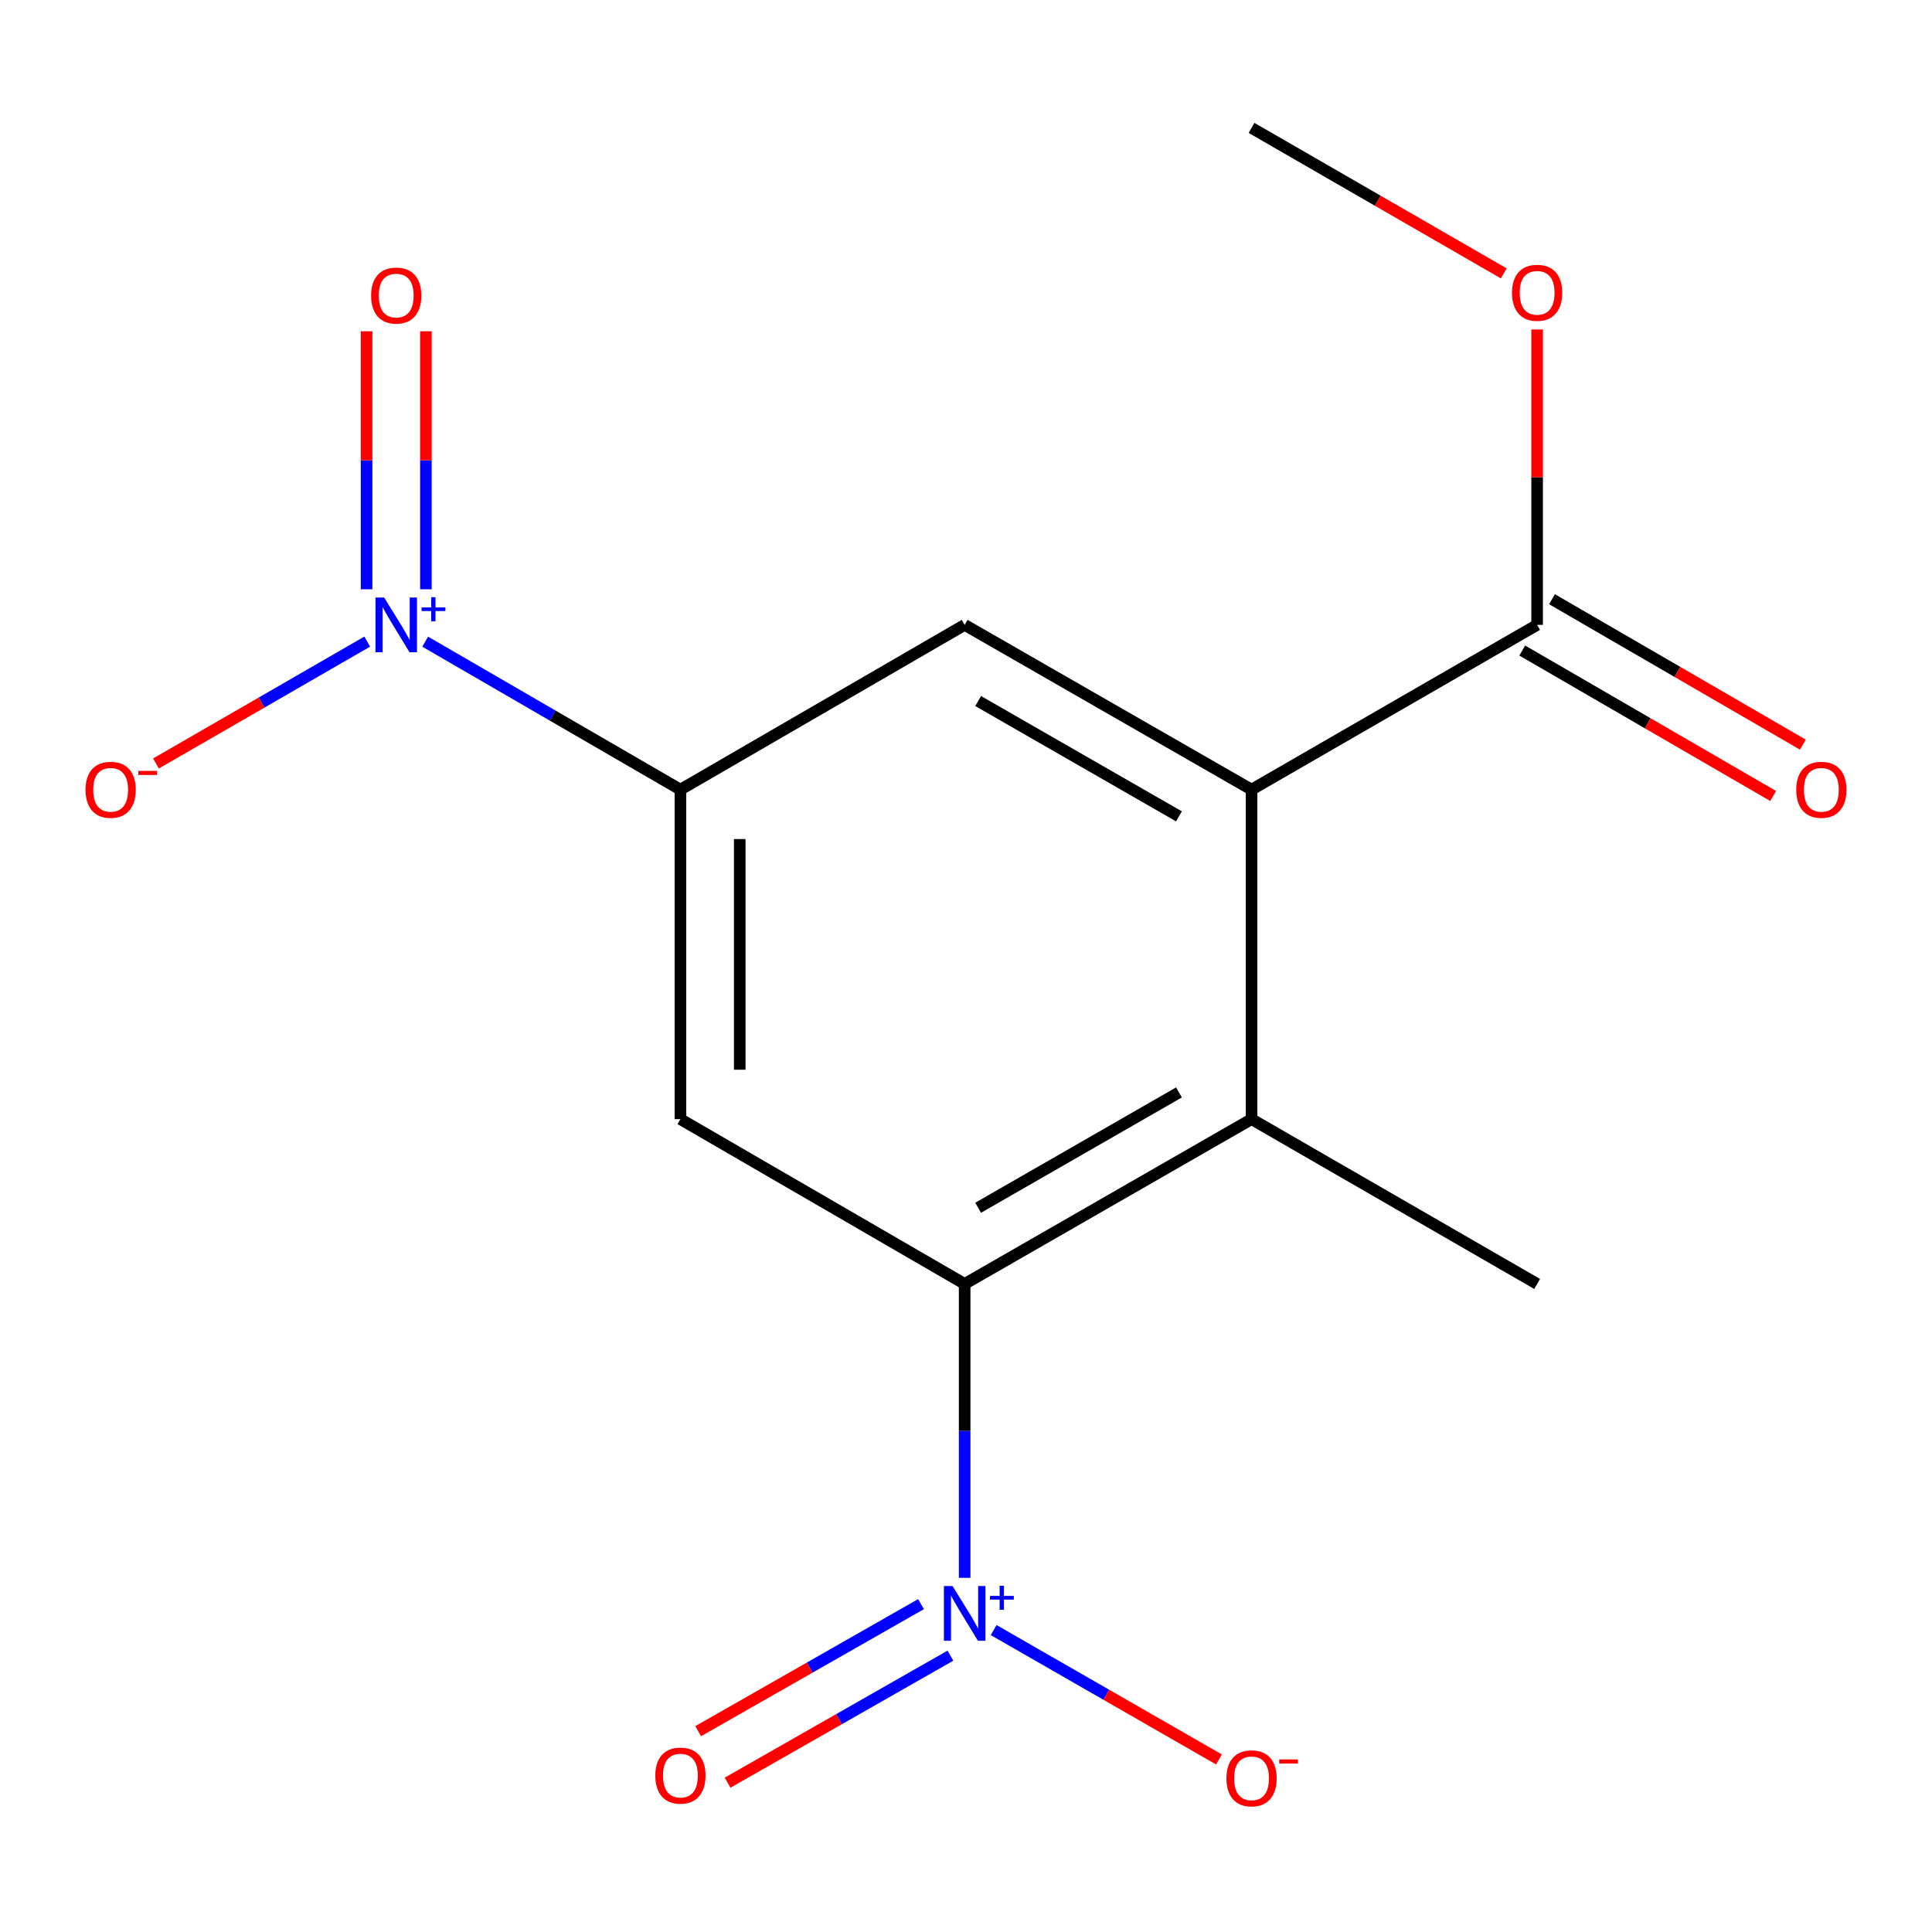 <?xml version='1.0' encoding='iso-8859-1'?>
<svg version='1.1' baseProfile='full'
              xmlns='http://www.w3.org/2000/svg'
                      xmlns:rdkit='http://www.rdkit.org/xml'
                      xmlns:xlink='http://www.w3.org/1999/xlink'
                  xml:space='preserve'
width='1000px' height='1000px' viewBox='0 0 1000 1000'>
<!-- END OF HEADER -->
<rect style='opacity:1.0;fill:#FFFFFF;stroke:none' width='1000' height='1000' x='0' y='0'> </rect>
<path class='bond-0' d='M 499.301,816.675 L 499.301,740.618' style='fill:none;fill-rule:evenodd;stroke:#0000FF;stroke-width:6px;stroke-linecap:butt;stroke-linejoin:miter;stroke-opacity:1' />
<path class='bond-0' d='M 499.301,740.618 L 499.301,664.562' style='fill:none;fill-rule:evenodd;stroke:#000000;stroke-width:6px;stroke-linecap:butt;stroke-linejoin:miter;stroke-opacity:1' />
<path class='bond-8' d='M 514.322,843.725 L 572.636,877.212' style='fill:none;fill-rule:evenodd;stroke:#0000FF;stroke-width:6px;stroke-linecap:butt;stroke-linejoin:miter;stroke-opacity:1' />
<path class='bond-8' d='M 572.636,877.212 L 630.95,910.7' style='fill:none;fill-rule:evenodd;stroke:#FF0000;stroke-width:6px;stroke-linecap:butt;stroke-linejoin:miter;stroke-opacity:1' />
<path class='bond-10' d='M 476.724,830.296 L 419.054,863.17' style='fill:none;fill-rule:evenodd;stroke:#0000FF;stroke-width:6px;stroke-linecap:butt;stroke-linejoin:miter;stroke-opacity:1' />
<path class='bond-10' d='M 419.054,863.17 L 361.385,896.044' style='fill:none;fill-rule:evenodd;stroke:#FF0000;stroke-width:6px;stroke-linecap:butt;stroke-linejoin:miter;stroke-opacity:1' />
<path class='bond-10' d='M 491.93,856.972 L 434.261,889.846' style='fill:none;fill-rule:evenodd;stroke:#0000FF;stroke-width:6px;stroke-linecap:butt;stroke-linejoin:miter;stroke-opacity:1' />
<path class='bond-10' d='M 434.261,889.846 L 376.591,922.72' style='fill:none;fill-rule:evenodd;stroke:#FF0000;stroke-width:6px;stroke-linecap:butt;stroke-linejoin:miter;stroke-opacity:1' />
<path class='bond-4' d='M 499.301,664.562 L 647.798,579.267' style='fill:none;fill-rule:evenodd;stroke:#000000;stroke-width:6px;stroke-linecap:butt;stroke-linejoin:miter;stroke-opacity:1' />
<path class='bond-4' d='M 506.282,625.141 L 610.229,565.435' style='fill:none;fill-rule:evenodd;stroke:#000000;stroke-width:6px;stroke-linecap:butt;stroke-linejoin:miter;stroke-opacity:1' />
<path class='bond-5' d='M 499.301,664.562 L 352.185,579.267' style='fill:none;fill-rule:evenodd;stroke:#000000;stroke-width:6px;stroke-linecap:butt;stroke-linejoin:miter;stroke-opacity:1' />
<path class='bond-1' d='M 220.078,332.127 L 286.132,370.42' style='fill:none;fill-rule:evenodd;stroke:#0000FF;stroke-width:6px;stroke-linecap:butt;stroke-linejoin:miter;stroke-opacity:1' />
<path class='bond-1' d='M 286.132,370.42 L 352.185,408.713' style='fill:none;fill-rule:evenodd;stroke:#000000;stroke-width:6px;stroke-linecap:butt;stroke-linejoin:miter;stroke-opacity:1' />
<path class='bond-9' d='M 190.081,332.094 L 135.403,363.638' style='fill:none;fill-rule:evenodd;stroke:#0000FF;stroke-width:6px;stroke-linecap:butt;stroke-linejoin:miter;stroke-opacity:1' />
<path class='bond-9' d='M 135.403,363.638 L 80.726,395.183' style='fill:none;fill-rule:evenodd;stroke:#FF0000;stroke-width:6px;stroke-linecap:butt;stroke-linejoin:miter;stroke-opacity:1' />
<path class='bond-11' d='M 220.44,305.013 L 220.44,238.238' style='fill:none;fill-rule:evenodd;stroke:#0000FF;stroke-width:6px;stroke-linecap:butt;stroke-linejoin:miter;stroke-opacity:1' />
<path class='bond-11' d='M 220.44,238.238 L 220.44,171.462' style='fill:none;fill-rule:evenodd;stroke:#FF0000;stroke-width:6px;stroke-linecap:butt;stroke-linejoin:miter;stroke-opacity:1' />
<path class='bond-11' d='M 189.734,305.013 L 189.734,238.238' style='fill:none;fill-rule:evenodd;stroke:#0000FF;stroke-width:6px;stroke-linecap:butt;stroke-linejoin:miter;stroke-opacity:1' />
<path class='bond-11' d='M 189.734,238.238 L 189.734,171.462' style='fill:none;fill-rule:evenodd;stroke:#FF0000;stroke-width:6px;stroke-linecap:butt;stroke-linejoin:miter;stroke-opacity:1' />
<path class='bond-2' d='M 647.798,408.713 L 647.798,579.267' style='fill:none;fill-rule:evenodd;stroke:#000000;stroke-width:6px;stroke-linecap:butt;stroke-linejoin:miter;stroke-opacity:1' />
<path class='bond-7' d='M 647.798,408.713 L 795.612,323.436' style='fill:none;fill-rule:evenodd;stroke:#000000;stroke-width:6px;stroke-linecap:butt;stroke-linejoin:miter;stroke-opacity:1' />
<path class='bond-16' d='M 647.798,408.713 L 499.301,323.436' style='fill:none;fill-rule:evenodd;stroke:#000000;stroke-width:6px;stroke-linecap:butt;stroke-linejoin:miter;stroke-opacity:1' />
<path class='bond-16' d='M 610.232,422.549 L 506.284,362.855' style='fill:none;fill-rule:evenodd;stroke:#000000;stroke-width:6px;stroke-linecap:butt;stroke-linejoin:miter;stroke-opacity:1' />
<path class='bond-3' d='M 352.185,408.713 L 352.185,579.267' style='fill:none;fill-rule:evenodd;stroke:#000000;stroke-width:6px;stroke-linecap:butt;stroke-linejoin:miter;stroke-opacity:1' />
<path class='bond-3' d='M 382.891,434.297 L 382.891,553.684' style='fill:none;fill-rule:evenodd;stroke:#000000;stroke-width:6px;stroke-linecap:butt;stroke-linejoin:miter;stroke-opacity:1' />
<path class='bond-6' d='M 352.185,408.713 L 499.301,323.436' style='fill:none;fill-rule:evenodd;stroke:#000000;stroke-width:6px;stroke-linecap:butt;stroke-linejoin:miter;stroke-opacity:1' />
<path class='bond-14' d='M 647.798,579.267 L 795.612,664.562' style='fill:none;fill-rule:evenodd;stroke:#000000;stroke-width:6px;stroke-linecap:butt;stroke-linejoin:miter;stroke-opacity:1' />
<path class='bond-12' d='M 787.913,336.719 L 852.845,374.358' style='fill:none;fill-rule:evenodd;stroke:#000000;stroke-width:6px;stroke-linecap:butt;stroke-linejoin:miter;stroke-opacity:1' />
<path class='bond-12' d='M 852.845,374.358 L 917.777,411.996' style='fill:none;fill-rule:evenodd;stroke:#FF0000;stroke-width:6px;stroke-linecap:butt;stroke-linejoin:miter;stroke-opacity:1' />
<path class='bond-12' d='M 803.312,310.154 L 868.244,347.792' style='fill:none;fill-rule:evenodd;stroke:#000000;stroke-width:6px;stroke-linecap:butt;stroke-linejoin:miter;stroke-opacity:1' />
<path class='bond-12' d='M 868.244,347.792 L 933.176,385.431' style='fill:none;fill-rule:evenodd;stroke:#FF0000;stroke-width:6px;stroke-linecap:butt;stroke-linejoin:miter;stroke-opacity:1' />
<path class='bond-13' d='M 795.612,323.436 L 795.612,246.981' style='fill:none;fill-rule:evenodd;stroke:#000000;stroke-width:6px;stroke-linecap:butt;stroke-linejoin:miter;stroke-opacity:1' />
<path class='bond-13' d='M 795.612,246.981 L 795.612,170.526' style='fill:none;fill-rule:evenodd;stroke:#FF0000;stroke-width:6px;stroke-linecap:butt;stroke-linejoin:miter;stroke-opacity:1' />
<path class='bond-15' d='M 778.346,141.507 L 713.072,103.857' style='fill:none;fill-rule:evenodd;stroke:#FF0000;stroke-width:6px;stroke-linecap:butt;stroke-linejoin:miter;stroke-opacity:1' />
<path class='bond-15' d='M 713.072,103.857 L 647.798,66.207' style='fill:none;fill-rule:evenodd;stroke:#000000;stroke-width:6px;stroke-linecap:butt;stroke-linejoin:miter;stroke-opacity:1' />
<path  class='atom-0' d='M 493.041 820.939
L 502.321 835.939
Q 503.241 837.419, 504.721 840.099
Q 506.201 842.779, 506.281 842.939
L 506.281 820.939
L 510.041 820.939
L 510.041 849.259
L 506.161 849.259
L 496.201 832.859
Q 495.041 830.939, 493.801 828.739
Q 492.601 826.539, 492.241 825.859
L 492.241 849.259
L 488.561 849.259
L 488.561 820.939
L 493.041 820.939
' fill='#0000FF'/>
<path  class='atom-0' d='M 512.417 826.043
L 517.406 826.043
L 517.406 820.79
L 519.624 820.79
L 519.624 826.043
L 524.745 826.043
L 524.745 827.944
L 519.624 827.944
L 519.624 833.224
L 517.406 833.224
L 517.406 827.944
L 512.417 827.944
L 512.417 826.043
' fill='#0000FF'/>
<path  class='atom-2' d='M 198.827 309.276
L 208.107 324.276
Q 209.027 325.756, 210.507 328.436
Q 211.987 331.116, 212.067 331.276
L 212.067 309.276
L 215.827 309.276
L 215.827 337.596
L 211.947 337.596
L 201.987 321.196
Q 200.827 319.276, 199.587 317.076
Q 198.387 314.876, 198.027 314.196
L 198.027 337.596
L 194.347 337.596
L 194.347 309.276
L 198.827 309.276
' fill='#0000FF'/>
<path  class='atom-2' d='M 218.203 314.381
L 223.193 314.381
L 223.193 309.128
L 225.41 309.128
L 225.41 314.381
L 230.532 314.381
L 230.532 316.282
L 225.41 316.282
L 225.41 321.562
L 223.193 321.562
L 223.193 316.282
L 218.203 316.282
L 218.203 314.381
' fill='#0000FF'/>
<path  class='atom-9' d='M 634.798 920.456
Q 634.798 913.656, 638.158 909.856
Q 641.518 906.056, 647.798 906.056
Q 654.078 906.056, 657.438 909.856
Q 660.798 913.656, 660.798 920.456
Q 660.798 927.336, 657.398 931.256
Q 653.998 935.136, 647.798 935.136
Q 641.558 935.136, 638.158 931.256
Q 634.798 927.376, 634.798 920.456
M 647.798 931.936
Q 652.118 931.936, 654.438 929.056
Q 656.798 926.136, 656.798 920.456
Q 656.798 914.896, 654.438 912.096
Q 652.118 909.256, 647.798 909.256
Q 643.478 909.256, 641.118 912.056
Q 638.798 914.856, 638.798 920.456
Q 638.798 926.176, 641.118 929.056
Q 643.478 931.936, 647.798 931.936
' fill='#FF0000'/>
<path  class='atom-9' d='M 662.118 910.678
L 671.806 910.678
L 671.806 912.79
L 662.118 912.79
L 662.118 910.678
' fill='#FF0000'/>
<path  class='atom-10' d='M 44.273 408.793
Q 44.273 401.993, 47.633 398.193
Q 50.992 394.393, 57.273 394.393
Q 63.553 394.393, 66.912 398.193
Q 70.272 401.993, 70.272 408.793
Q 70.272 415.673, 66.873 419.593
Q 63.472 423.473, 57.273 423.473
Q 51.032 423.473, 47.633 419.593
Q 44.273 415.713, 44.273 408.793
M 57.273 420.273
Q 61.593 420.273, 63.913 417.393
Q 66.272 414.473, 66.272 408.793
Q 66.272 403.233, 63.913 400.433
Q 61.593 397.593, 57.273 397.593
Q 52.953 397.593, 50.593 400.393
Q 48.273 403.193, 48.273 408.793
Q 48.273 414.513, 50.593 417.393
Q 52.953 420.273, 57.273 420.273
' fill='#FF0000'/>
<path  class='atom-10' d='M 71.593 399.016
L 81.281 399.016
L 81.281 401.128
L 71.593 401.128
L 71.593 399.016
' fill='#FF0000'/>
<path  class='atom-11' d='M 339.185 919.04
Q 339.185 912.24, 342.545 908.44
Q 345.905 904.64, 352.185 904.64
Q 358.465 904.64, 361.825 908.44
Q 365.185 912.24, 365.185 919.04
Q 365.185 925.92, 361.785 929.84
Q 358.385 933.72, 352.185 933.72
Q 345.945 933.72, 342.545 929.84
Q 339.185 925.96, 339.185 919.04
M 352.185 930.52
Q 356.505 930.52, 358.825 927.64
Q 361.185 924.72, 361.185 919.04
Q 361.185 913.48, 358.825 910.68
Q 356.505 907.84, 352.185 907.84
Q 347.865 907.84, 345.505 910.64
Q 343.185 913.44, 343.185 919.04
Q 343.185 924.76, 345.505 927.64
Q 347.865 930.52, 352.185 930.52
' fill='#FF0000'/>
<path  class='atom-12' d='M 192.087 152.979
Q 192.087 146.179, 195.447 142.379
Q 198.807 138.579, 205.087 138.579
Q 211.367 138.579, 214.727 142.379
Q 218.087 146.179, 218.087 152.979
Q 218.087 159.859, 214.687 163.779
Q 211.287 167.659, 205.087 167.659
Q 198.847 167.659, 195.447 163.779
Q 192.087 159.899, 192.087 152.979
M 205.087 164.459
Q 209.407 164.459, 211.727 161.579
Q 214.087 158.659, 214.087 152.979
Q 214.087 147.419, 211.727 144.619
Q 209.407 141.779, 205.087 141.779
Q 200.767 141.779, 198.407 144.579
Q 196.087 147.379, 196.087 152.979
Q 196.087 158.699, 198.407 161.579
Q 200.767 164.459, 205.087 164.459
' fill='#FF0000'/>
<path  class='atom-13' d='M 929.727 408.793
Q 929.727 401.993, 933.087 398.193
Q 936.447 394.393, 942.727 394.393
Q 949.007 394.393, 952.367 398.193
Q 955.727 401.993, 955.727 408.793
Q 955.727 415.673, 952.327 419.593
Q 948.927 423.473, 942.727 423.473
Q 936.487 423.473, 933.087 419.593
Q 929.727 415.713, 929.727 408.793
M 942.727 420.273
Q 947.047 420.273, 949.367 417.393
Q 951.727 414.473, 951.727 408.793
Q 951.727 403.233, 949.367 400.433
Q 947.047 397.593, 942.727 397.593
Q 938.407 397.593, 936.047 400.393
Q 933.727 403.193, 933.727 408.793
Q 933.727 414.513, 936.047 417.393
Q 938.407 420.273, 942.727 420.273
' fill='#FF0000'/>
<path  class='atom-14' d='M 782.612 151.546
Q 782.612 144.746, 785.972 140.946
Q 789.332 137.146, 795.612 137.146
Q 801.892 137.146, 805.252 140.946
Q 808.612 144.746, 808.612 151.546
Q 808.612 158.426, 805.212 162.346
Q 801.812 166.226, 795.612 166.226
Q 789.372 166.226, 785.972 162.346
Q 782.612 158.466, 782.612 151.546
M 795.612 163.026
Q 799.932 163.026, 802.252 160.146
Q 804.612 157.226, 804.612 151.546
Q 804.612 145.986, 802.252 143.186
Q 799.932 140.346, 795.612 140.346
Q 791.292 140.346, 788.932 143.146
Q 786.612 145.946, 786.612 151.546
Q 786.612 157.266, 788.932 160.146
Q 791.292 163.026, 795.612 163.026
' fill='#FF0000'/>
</svg>
